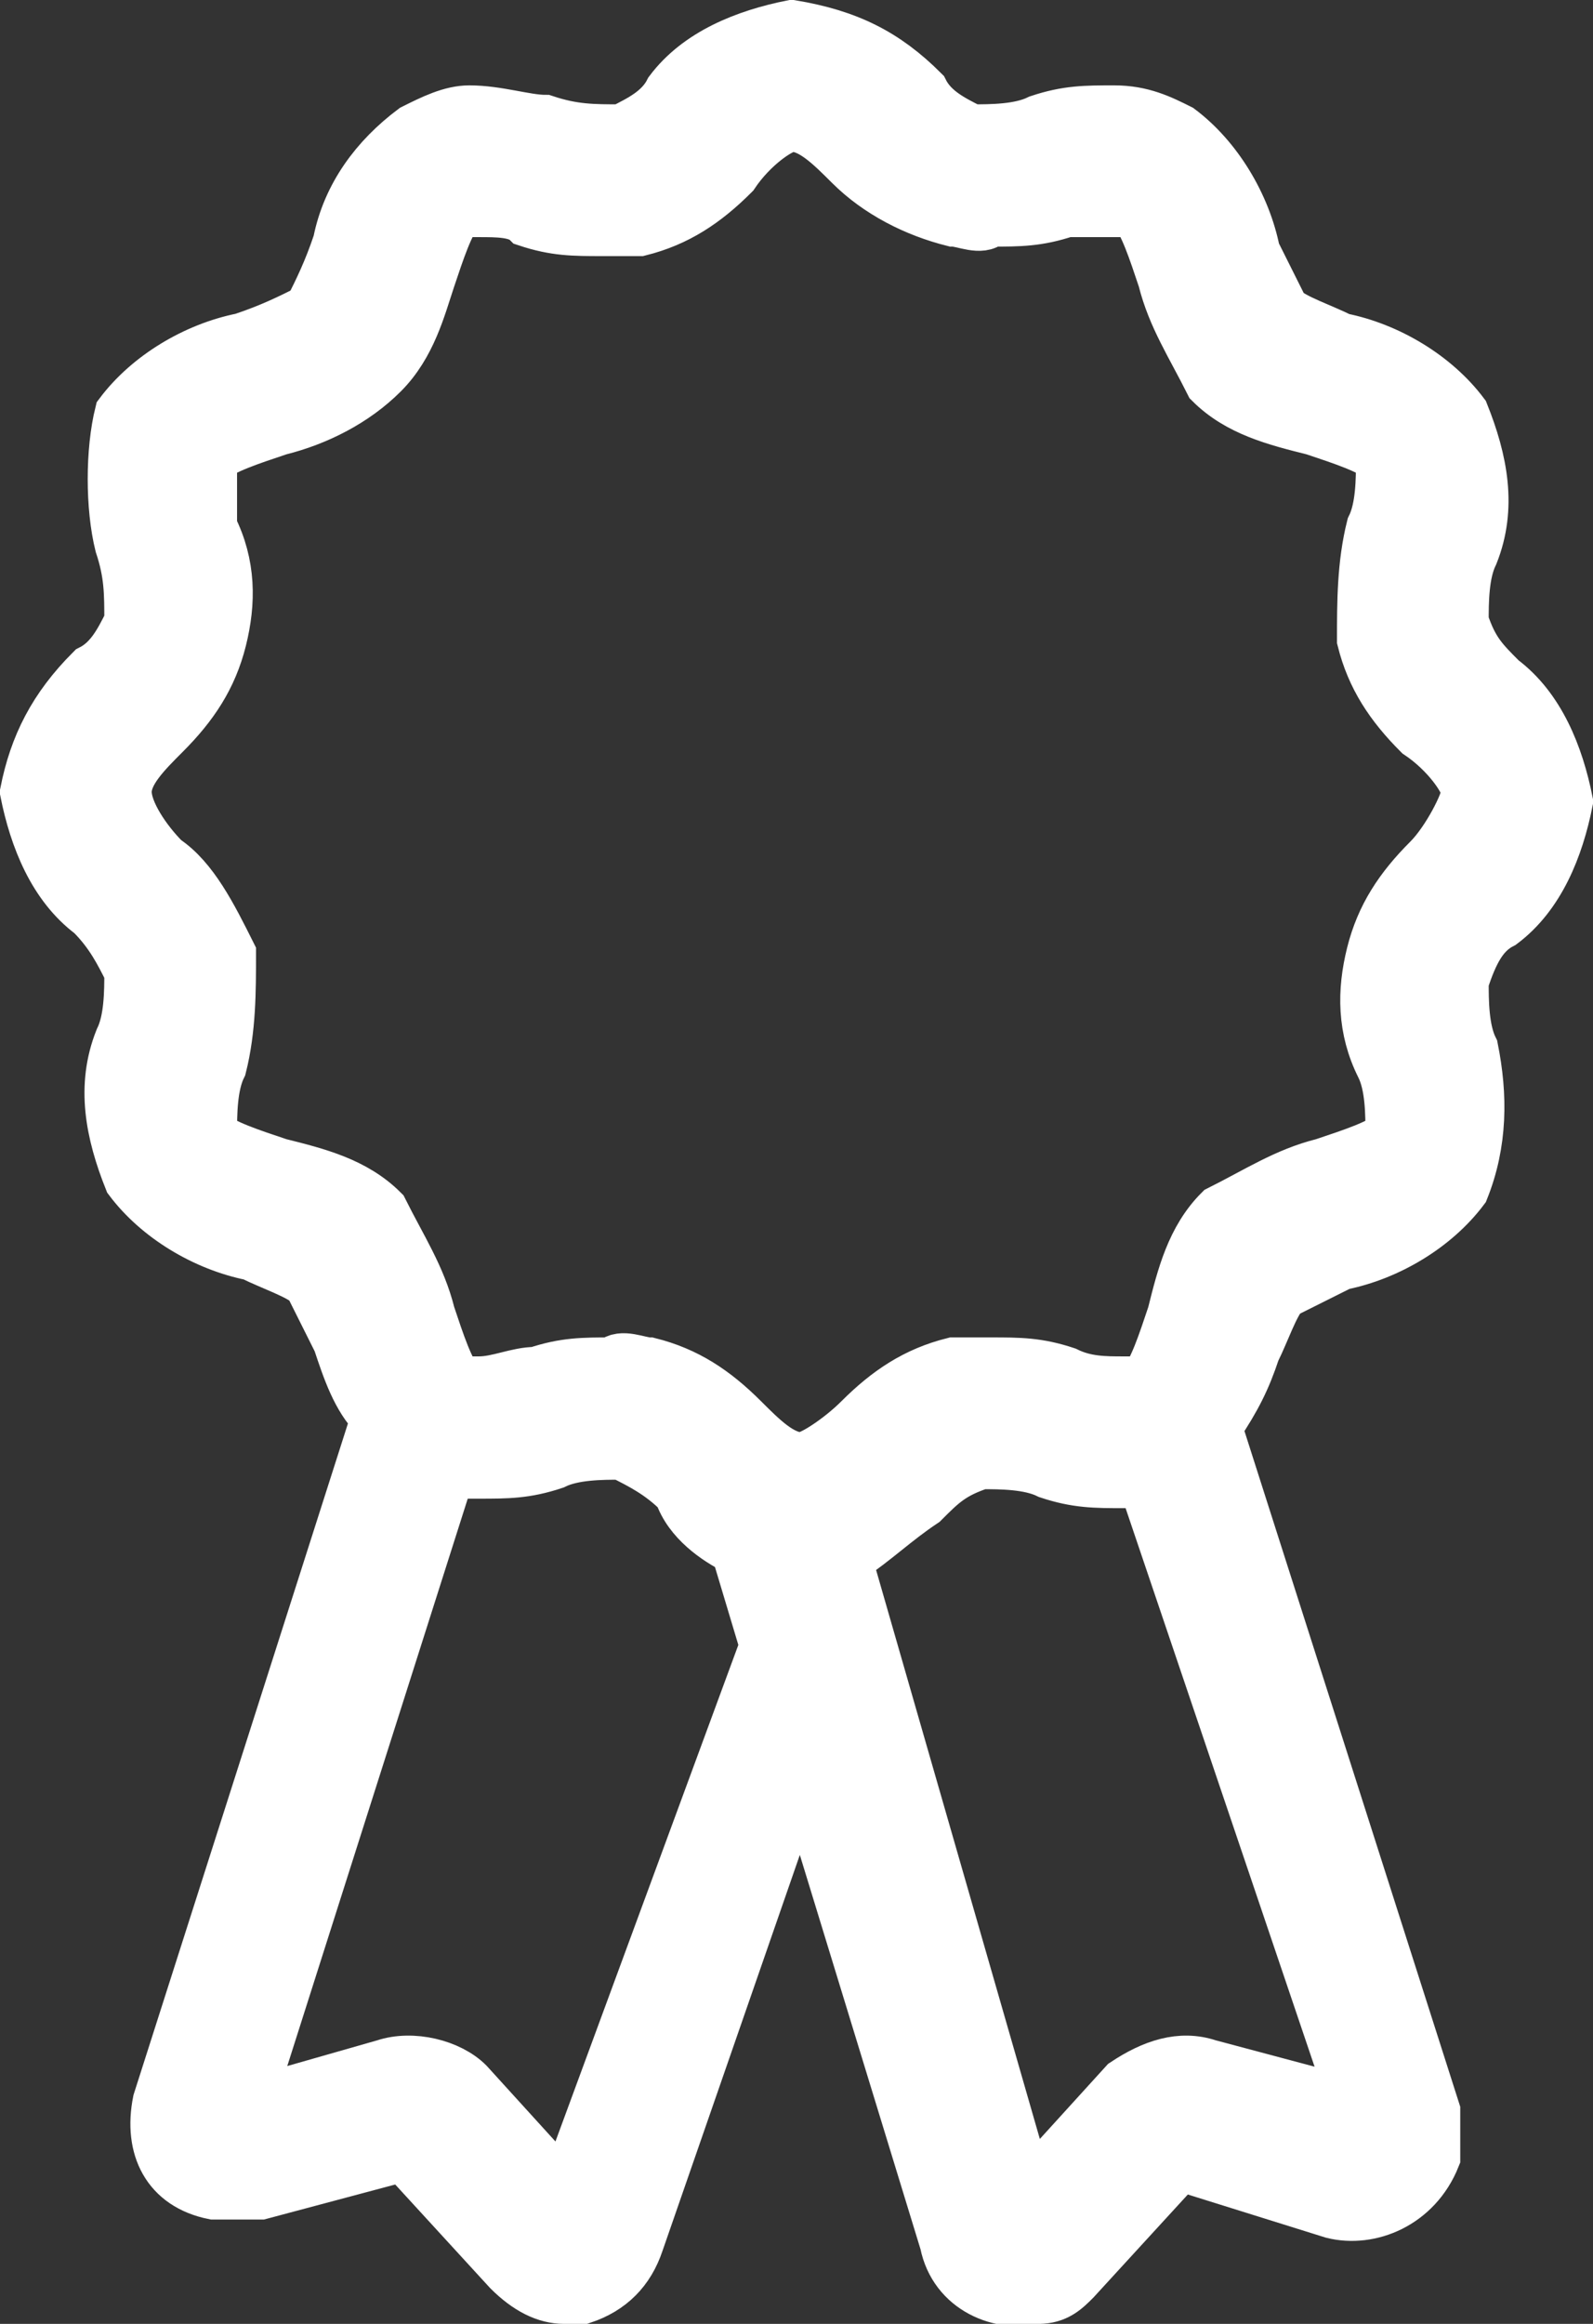 <?xml version="1.0" encoding="utf-8"?>
<!-- Generator: Adobe Illustrator 25.3.1, SVG Export Plug-In . SVG Version: 6.00 Build 0)  -->
<svg version="1.1" id="Layer_1" xmlns="http://www.w3.org/2000/svg" xmlns:xlink="http://www.w3.org/1999/xlink" x="0px" y="0px"
	 viewBox="0 0 16.8 24.5" style="enable-background:new 0 0 16.8 24.5;" xml:space="preserve">
<rect x="0" y="0" width="16.8" height="24.5" fill="#333333" stroke="none"/>
<style type="text/css">
	.st0{fill:#FFFFFF;stroke:#FFFFFF;stroke-width:0.5;}
</style>
<g id="Award_icon" transform="translate(0.25 0.25)">
	<path id="noun_Award_680744" class="st0" d="M15.6,9.5c0.4-0.3,0.6-0.8,0.7-1.3c-0.1-0.5-0.3-1-0.7-1.3c-0.2-0.2-0.3-0.3-0.4-0.6
		c0-0.2,0-0.5,0.1-0.7c0.2-0.5,0.1-1-0.1-1.5c-0.3-0.4-0.8-0.7-1.3-0.8c-0.2-0.1-0.5-0.2-0.6-0.3c-0.1-0.2-0.2-0.4-0.3-0.6
		c-0.1-0.5-0.4-1-0.8-1.3C12,1,11.8,0.9,11.5,0.9c-0.3,0-0.5,0-0.8,0.1c-0.2,0.1-0.5,0.1-0.7,0.1C9.8,1,9.6,0.9,9.5,0.7
		C9.1,0.3,8.7,0.1,8.1,0c-0.5,0.1-1,0.3-1.3,0.7C6.7,0.9,6.5,1,6.3,1.1C6,1.1,5.8,1.1,5.5,1C5.3,1,5,0.9,4.7,0.9
		C4.5,0.9,4.3,1,4.1,1.1C3.7,1.4,3.4,1.8,3.3,2.3C3.2,2.6,3.1,2.8,3,3C2.8,3.1,2.6,3.2,2.3,3.3c-0.5,0.1-1,0.4-1.3,0.8
		C0.9,4.5,0.9,5.1,1,5.5C1.1,5.8,1.1,6,1.1,6.3C1,6.5,0.9,6.7,0.7,6.8C0.3,7.2,0.1,7.6,0,8.1c0.1,0.5,0.3,1,0.7,1.3
		C0.9,9.6,1,9.8,1.1,10c0,0.2,0,0.5-0.1,0.7c-0.2,0.5-0.1,1,0.1,1.5c0.3,0.4,0.8,0.7,1.3,0.8c0.2,0.1,0.5,0.2,0.6,0.3
		c0.1,0.2,0.2,0.4,0.3,0.6c0.1,0.3,0.2,0.6,0.4,0.8l-2.3,7.2c-0.1,0.5,0.1,0.9,0.6,1c0.2,0,0.3,0,0.5,0L4,22.5l1.1,1.2
		C5.3,23.9,5.5,24,5.7,24c0.1,0,0.1,0,0.2,0c0.3-0.1,0.5-0.3,0.6-0.6l1.7-4.9l1.5,4.9c0.1,0.5,0.6,0.7,1,0.6c0.2,0,0.3-0.1,0.4-0.2
		l1.1-1.2l1.6,0.5c0.4,0.1,0.9-0.1,1.1-0.6c0-0.2,0-0.3,0-0.5l-2.3-7.2c0.2-0.3,0.3-0.5,0.4-0.8c0.1-0.2,0.2-0.5,0.3-0.6
		c0.2-0.1,0.4-0.2,0.6-0.3c0.5-0.1,1-0.4,1.3-0.8c0.2-0.5,0.2-1,0.1-1.5c-0.1-0.2-0.1-0.5-0.1-0.7C15.3,9.8,15.4,9.6,15.6,9.5z
		 M5.7,22.8l-1-1.1c-0.2-0.2-0.6-0.3-0.9-0.2l-1.4,0.4l2.1-6.6c0.1,0,0.2,0,0.3,0c0.3,0,0.5,0,0.8-0.1c0.2-0.1,0.5-0.1,0.7-0.1
		c0.2,0.1,0.4,0.2,0.6,0.4C7,15.8,7.3,16,7.5,16.1h0l0.3,1L5.7,22.8z M12.5,21.5c-0.3-0.1-0.6,0-0.9,0.2l-1,1.1l-1.9-6.6
		C9,16,9.2,15.8,9.5,15.6c0.2-0.2,0.3-0.3,0.6-0.4c0.2,0,0.5,0,0.7,0.1c0.3,0.1,0.5,0.1,0.8,0.1c0.1,0,0.1,0,0.2,0l2.2,6.5
		L12.5,21.5z M14.8,8.8c-0.3,0.3-0.5,0.6-0.6,1c-0.1,0.4-0.1,0.8,0.1,1.2c0.1,0.2,0.1,0.5,0.1,0.7c-0.1,0.1-0.4,0.2-0.7,0.3
		c-0.4,0.1-0.7,0.3-1.1,0.5c-0.3,0.3-0.4,0.7-0.5,1.1c-0.1,0.3-0.2,0.6-0.3,0.7c-0.1,0-0.1,0-0.2,0c-0.2,0-0.4,0-0.6-0.1
		c-0.3-0.1-0.5-0.1-0.8-0.1c-0.1,0-0.3,0-0.4,0c-0.4,0.1-0.7,0.3-1,0.6c-0.2,0.2-0.5,0.4-0.6,0.4c-0.2,0-0.4-0.2-0.6-0.4
		c-0.3-0.3-0.6-0.5-1-0.6c-0.1,0-0.3-0.1-0.4,0c-0.3,0-0.5,0-0.8,0.1c-0.2,0-0.4,0.1-0.6,0.1c-0.1,0-0.1,0-0.2,0
		c-0.1-0.1-0.2-0.4-0.3-0.7c-0.1-0.4-0.3-0.7-0.5-1.1c-0.3-0.3-0.7-0.4-1.1-0.5c-0.3-0.1-0.6-0.2-0.7-0.3c0-0.2,0-0.5,0.1-0.7
		c0.1-0.4,0.1-0.8,0.1-1.2C2,9.4,1.8,9,1.5,8.8C1.3,8.6,1.1,8.3,1.1,8.1s0.2-0.4,0.4-0.6c0.3-0.3,0.5-0.6,0.6-1
		c0.1-0.4,0.1-0.8-0.1-1.2C2,5.1,2,4.9,2,4.6c0.1-0.1,0.4-0.2,0.7-0.3C3.1,4.2,3.5,4,3.8,3.7c0.3-0.3,0.4-0.7,0.5-1
		C4.4,2.4,4.5,2.1,4.6,2c0.1,0,0.1,0,0.2,0C5,2,5.2,2,5.3,2.1c0.3,0.1,0.5,0.1,0.8,0.1c0.1,0,0.3,0,0.4,0c0.4-0.1,0.7-0.3,1-0.6
		C7.7,1.3,8,1.1,8.1,1.1c0.2,0,0.4,0.2,0.6,0.4C9,1.8,9.4,2,9.8,2.1c0.1,0,0.3,0.1,0.4,0c0.3,0,0.5,0,0.8-0.1C11.1,2,11.3,2,11.5,2
		c0.1,0,0.1,0,0.2,0c0.1,0.1,0.2,0.4,0.3,0.7c0.1,0.4,0.3,0.7,0.5,1.1c0.3,0.3,0.7,0.4,1.1,0.5c0.3,0.1,0.6,0.2,0.7,0.3
		c0,0.2,0,0.5-0.1,0.7c-0.1,0.4-0.1,0.8-0.1,1.2c0.1,0.4,0.3,0.7,0.6,1C15,7.7,15.2,8,15.2,8.1S15,8.6,14.8,8.8z"/>
</g>
</svg>
